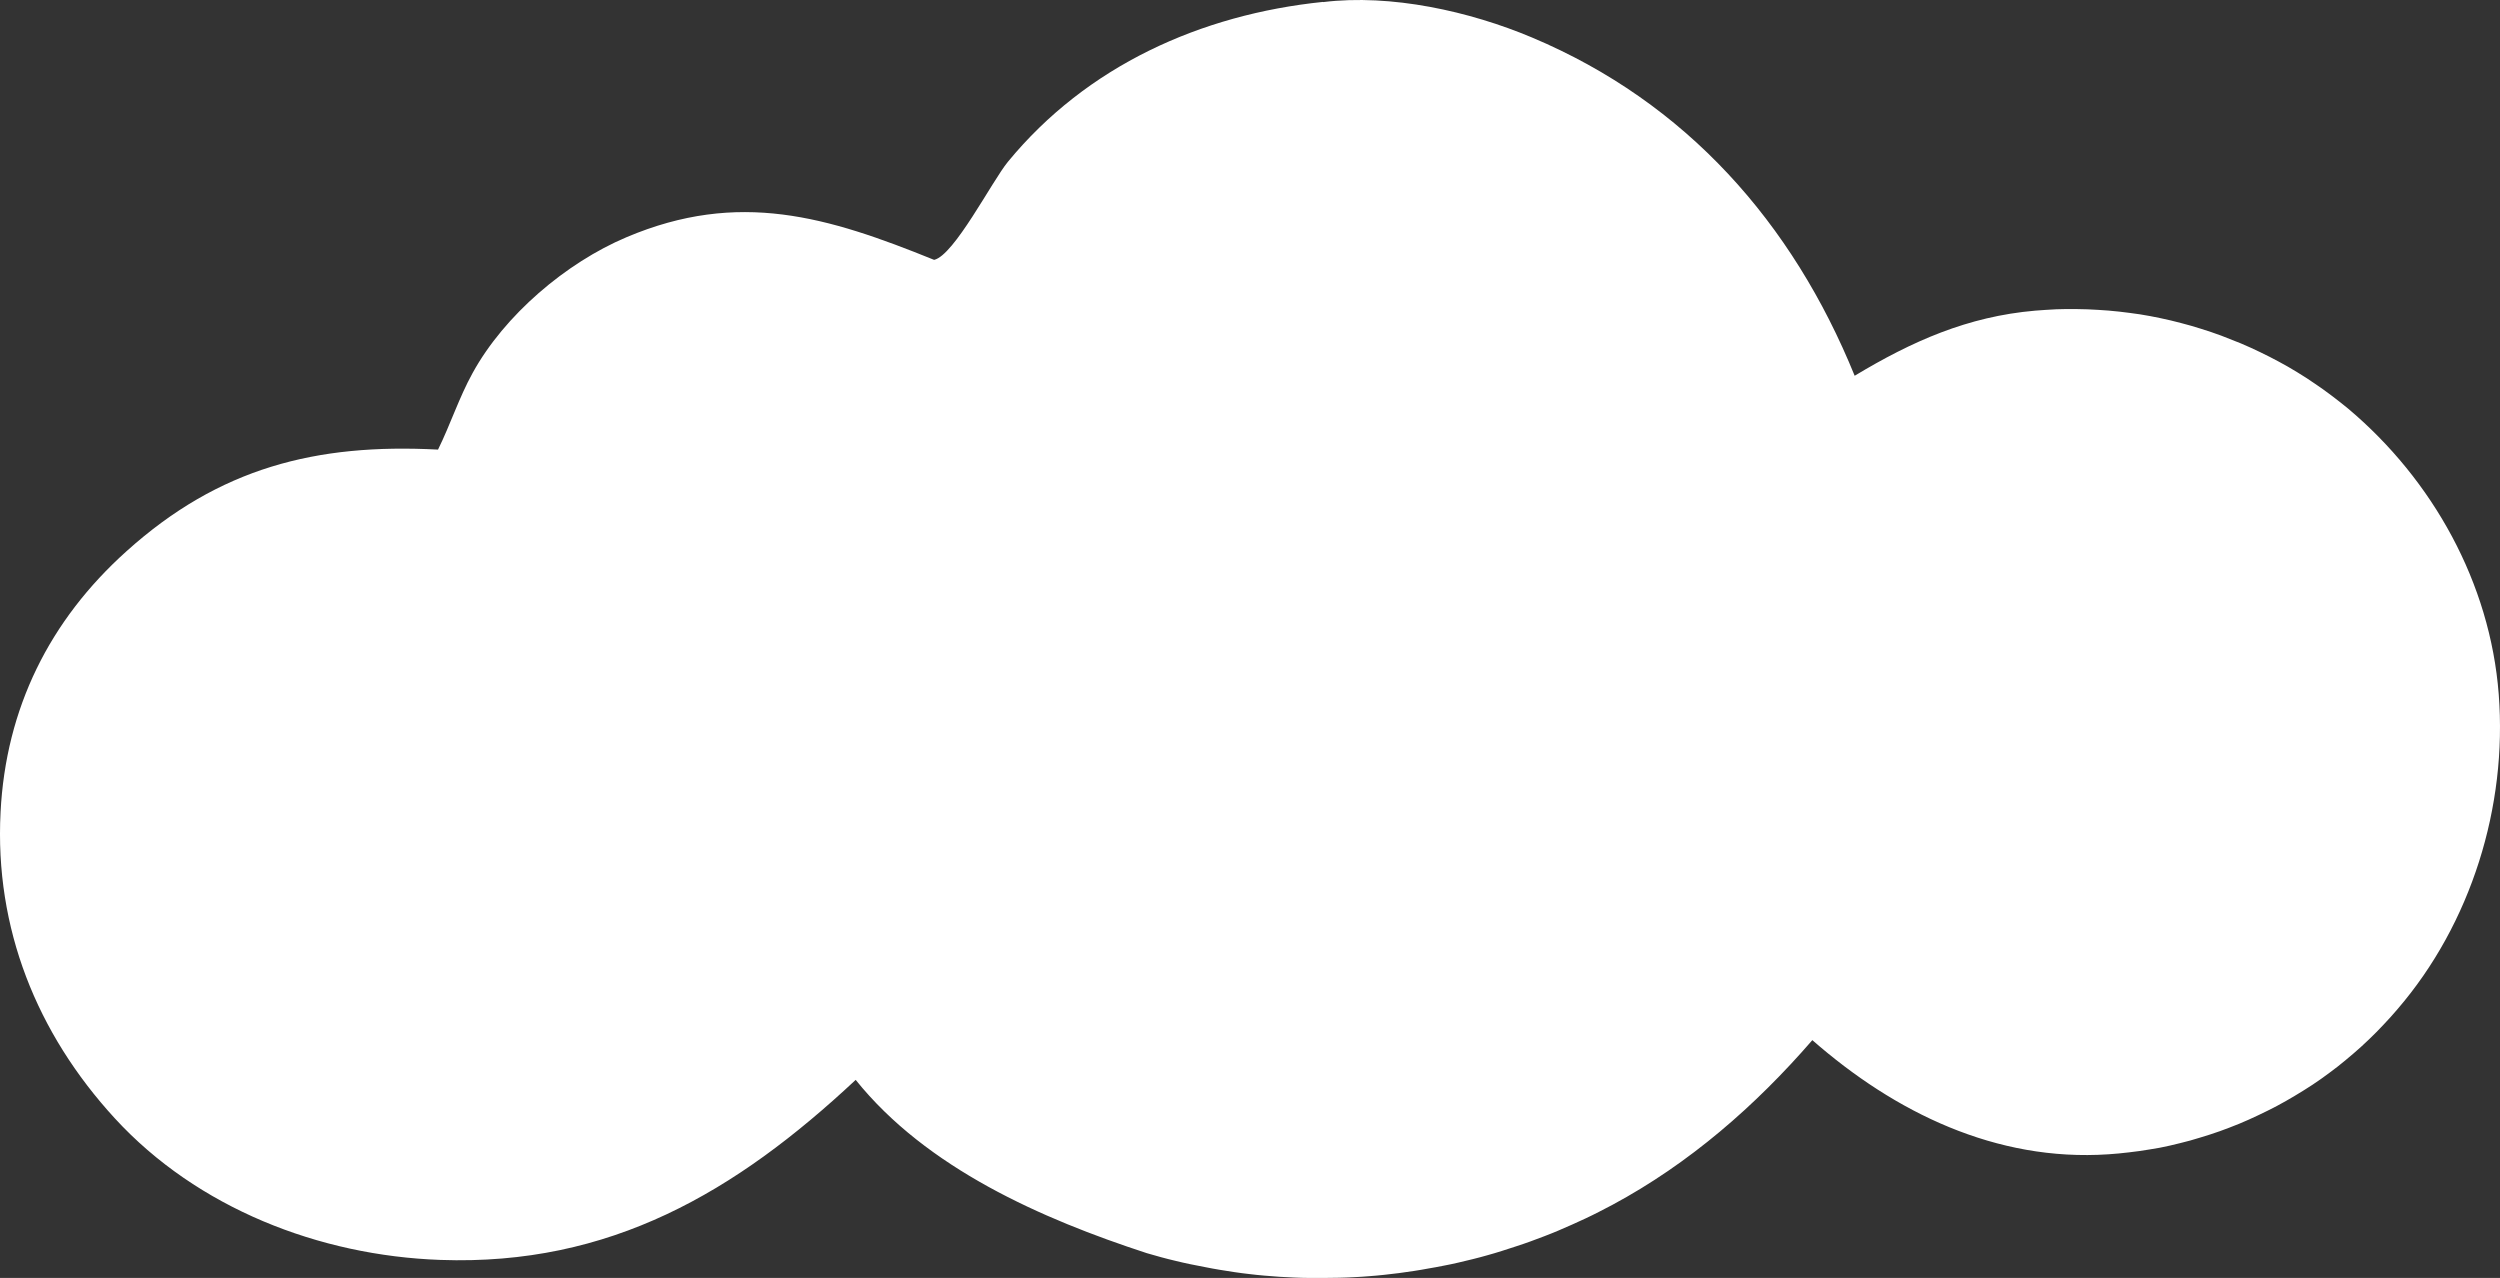 <?xml version="1.0" encoding="UTF-8"?> <svg xmlns="http://www.w3.org/2000/svg" width="671" height="343" viewBox="0 0 671 343" fill="none"><rect x="0" y="0" width="671" height="343" fill="#333333" stroke="none"/><path d="M355.104 0.563C373.344 -1.674 394.45 3.008 411.231 10.082C452.61 27.509 481.117 59.812 497.793 100.855C513.167 91.595 528.124 84.937 546.26 83.376C548.136 83.22 550.012 83.116 551.888 83.012C553.764 82.96 555.641 82.908 557.517 82.96C559.393 82.96 561.269 83.064 563.145 83.168C565.021 83.272 566.897 83.428 568.773 83.636C570.649 83.845 572.525 84.105 574.35 84.365C576.226 84.677 578.05 84.989 579.926 85.405C581.75 85.769 583.574 86.237 585.398 86.706C587.222 87.174 589.046 87.694 590.818 88.266C592.589 88.838 594.414 89.41 596.185 90.087C597.957 90.763 599.677 91.439 601.449 92.168C603.169 92.896 604.889 93.676 606.608 94.508C608.328 95.341 609.996 96.173 611.611 97.057C613.279 97.942 614.894 98.878 616.51 99.866C618.125 100.855 619.689 101.843 621.253 102.935C622.816 103.976 624.327 105.068 625.839 106.212C627.35 107.357 628.809 108.501 630.268 109.698C652.99 128.84 668.364 156.514 670.657 186.321C673.002 216.491 663.257 247.91 643.453 270.903C642.255 272.307 641.004 273.712 639.753 275.012C638.502 276.365 637.199 277.665 635.845 278.965C634.49 280.266 633.135 281.514 631.728 282.711C630.32 283.907 628.913 285.104 627.454 286.248C625.995 287.392 624.484 288.485 622.972 289.577C621.461 290.67 619.898 291.658 618.334 292.646C616.771 293.635 615.155 294.571 613.54 295.507C611.924 296.444 610.309 297.276 608.641 298.108C606.973 298.94 605.305 299.721 603.586 300.501C601.866 301.281 600.198 301.958 598.426 302.634C596.707 303.31 594.935 303.934 593.163 304.506C591.391 305.079 589.619 305.599 587.847 306.119C586.075 306.587 584.251 307.055 582.427 307.471C580.603 307.888 578.779 308.252 576.955 308.512C575.131 308.824 573.307 309.084 571.431 309.292C569.607 309.5 567.731 309.708 565.907 309.812C535.733 311.841 508.581 298.576 486.432 279.173C471.163 296.808 453.392 312.309 432.755 323.389C431.556 324.013 430.357 324.638 429.159 325.262C427.96 325.886 426.761 326.458 425.563 327.03C424.364 327.603 423.113 328.175 421.915 328.695C420.716 329.215 419.465 329.787 418.214 330.308C416.964 330.828 415.713 331.348 414.462 331.816C413.212 332.284 411.961 332.752 410.71 333.221C409.459 333.689 408.156 334.105 406.906 334.521C405.655 334.937 404.352 335.353 403.049 335.769C401.746 336.186 400.496 336.55 399.193 336.914C397.89 337.278 396.587 337.642 395.284 337.954C393.981 338.266 392.679 338.578 391.376 338.891C390.073 339.203 388.77 339.463 387.415 339.723C386.112 339.983 384.757 340.243 383.454 340.451C382.151 340.711 380.796 340.919 379.493 341.127C378.191 341.335 376.835 341.491 375.48 341.7C374.126 341.856 372.823 342.012 371.468 342.168C370.113 342.324 368.81 342.428 367.455 342.532C366.1 342.636 364.797 342.74 363.442 342.792C362.087 342.844 360.732 342.948 359.429 342.948C358.074 342.948 356.719 343 355.417 343C354.062 343 352.706 343 351.404 343C350.049 343 348.694 342.948 347.391 342.896C346.036 342.844 344.733 342.74 343.378 342.688C342.023 342.584 340.72 342.48 339.365 342.376C338.01 342.272 336.708 342.116 335.353 341.96C333.998 341.804 332.695 341.648 331.34 341.439C329.985 341.231 328.682 341.023 327.379 340.815C326.076 340.607 324.721 340.347 323.418 340.087C322.115 339.827 320.76 339.567 319.457 339.307C318.155 339.047 316.852 338.734 315.549 338.422C314.246 338.11 312.943 337.798 311.64 337.434C310.337 337.07 309.035 336.706 307.784 336.342C279.59 327.134 248.686 313.558 229.664 289.837C197.405 320.008 163.74 339.775 118.192 338.162C85.724 337.018 52.944 324.273 30.795 300.137C9.845 277.301 -1.463 249.107 0.152 218C1.559 190.118 13.285 166.502 33.974 147.931C58.833 125.563 84.838 118.957 117.566 120.674C120.901 113.911 123.195 106.733 126.843 100.126C135.389 84.573 151.91 70.528 168.169 63.661C198.291 50.917 222.108 58.148 250.719 69.748C256.087 68.551 266.249 48.628 270.522 43.426C291.681 17.677 322.272 3.892 355.104 0.511V0.563Z" fill="white"></path></svg> 